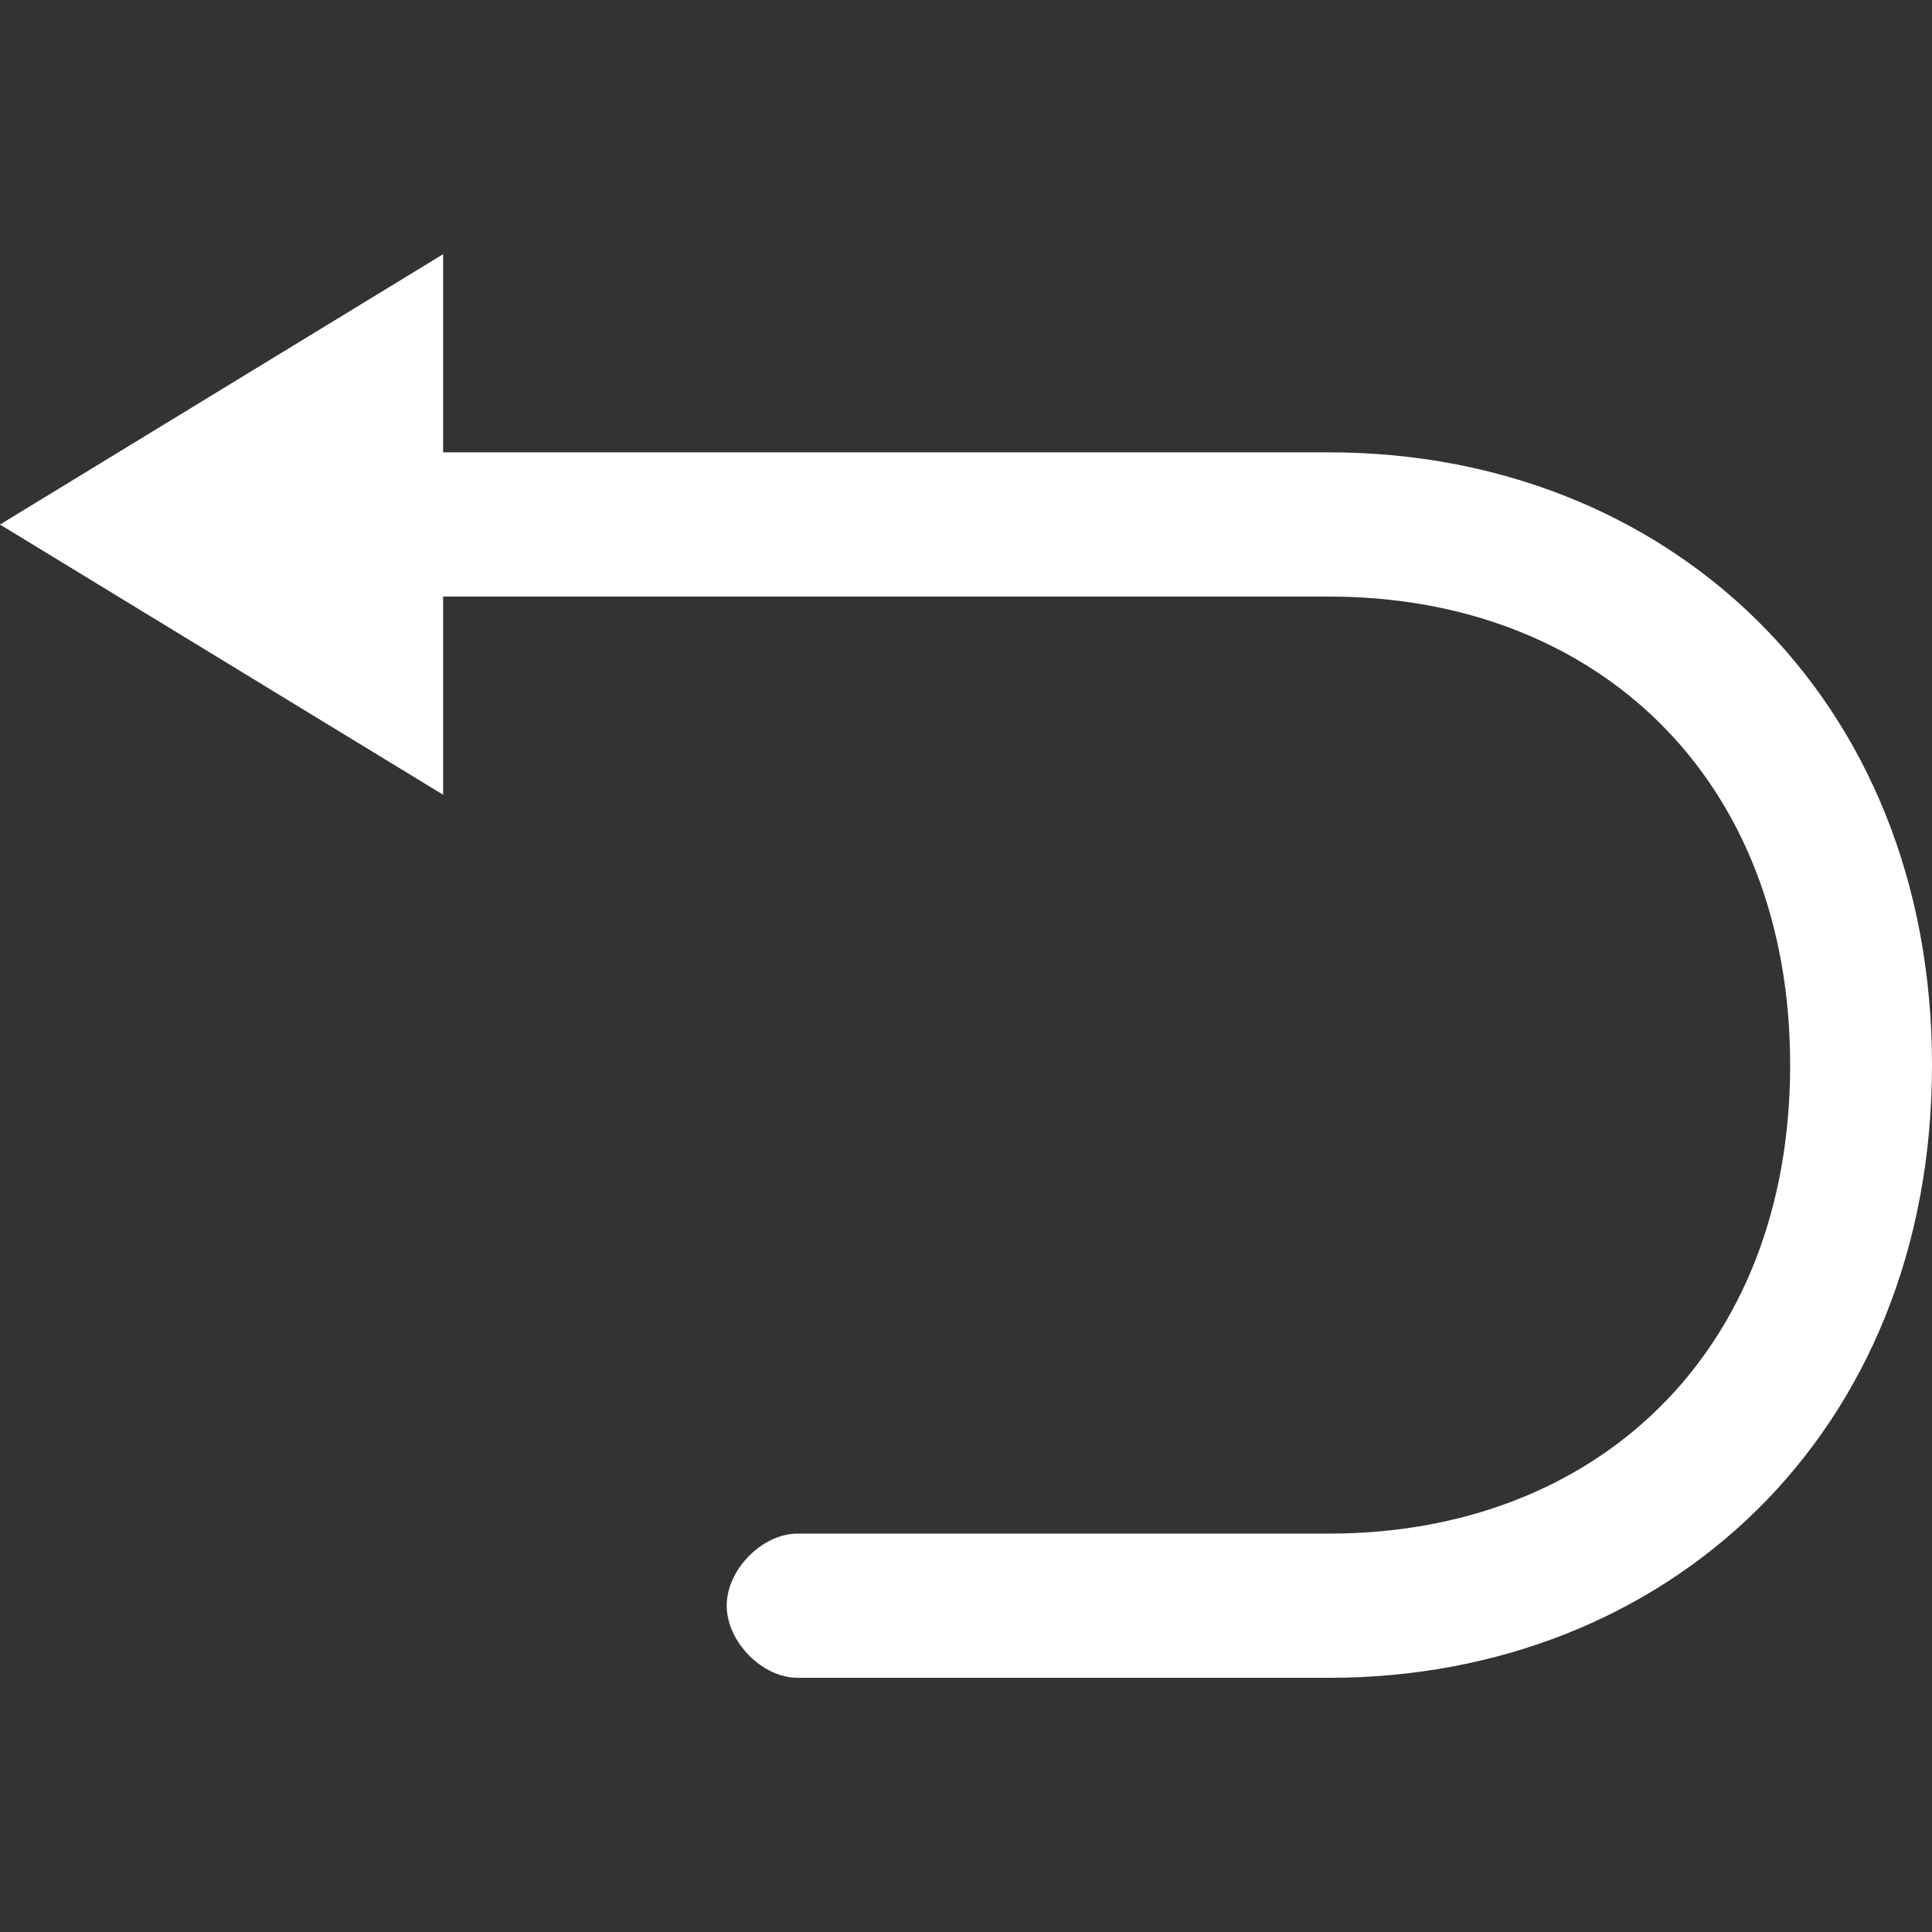 <?xml version="1.0" encoding="UTF-8"?><svg version="1.1" width="14px" height="14px" viewBox="0 0 14.0 14.0" xmlns="http://www.w3.org/2000/svg" xmlns:xlink="http://www.w3.org/1999/xlink"><rect x="0" y="0" width="14.0" height="14.0" fill="#333333" stroke="none"/><defs><clipPath id="i0"><path d="M1920,0 L1920,3200 L0,3200 L0,0 L1920,0 Z"></path></clipPath><clipPath id="i1"><path d="M3.211,0 L3.211,1.436 L9.633,1.436 C12.073,1.436 14,3.199 14,5.876 C14,8.553 12.073,10.316 9.633,10.316 L5.78,10.316 C5.523,10.316 5.266,10.055 5.266,9.793 C5.266,9.532 5.523,9.271 5.78,9.271 L9.633,9.271 C11.56,9.271 12.972,7.965 12.972,5.876 C12.972,3.787 11.56,2.481 9.633,2.481 L3.211,2.481 L3.211,3.917 L0,1.959 L3.211,0 Z"></path></clipPath></defs><g transform="translate(-1622.0 -217.0)"><g clip-path="url(#i0)"><g transform="translate(260.0 204.0)"><g transform="translate(1262.0 0.0)"><g transform="translate(100.0 13.0)"><g transform="translate(8.881784197001252e-16 1.842)"><g clip-path="url(#i1)"><polygon points="0,0 14,0 14,10.316 0,10.316 0,0" stroke="none" fill="#FFFFFF"></polygon></g></g></g></g></g></g></g></svg>
